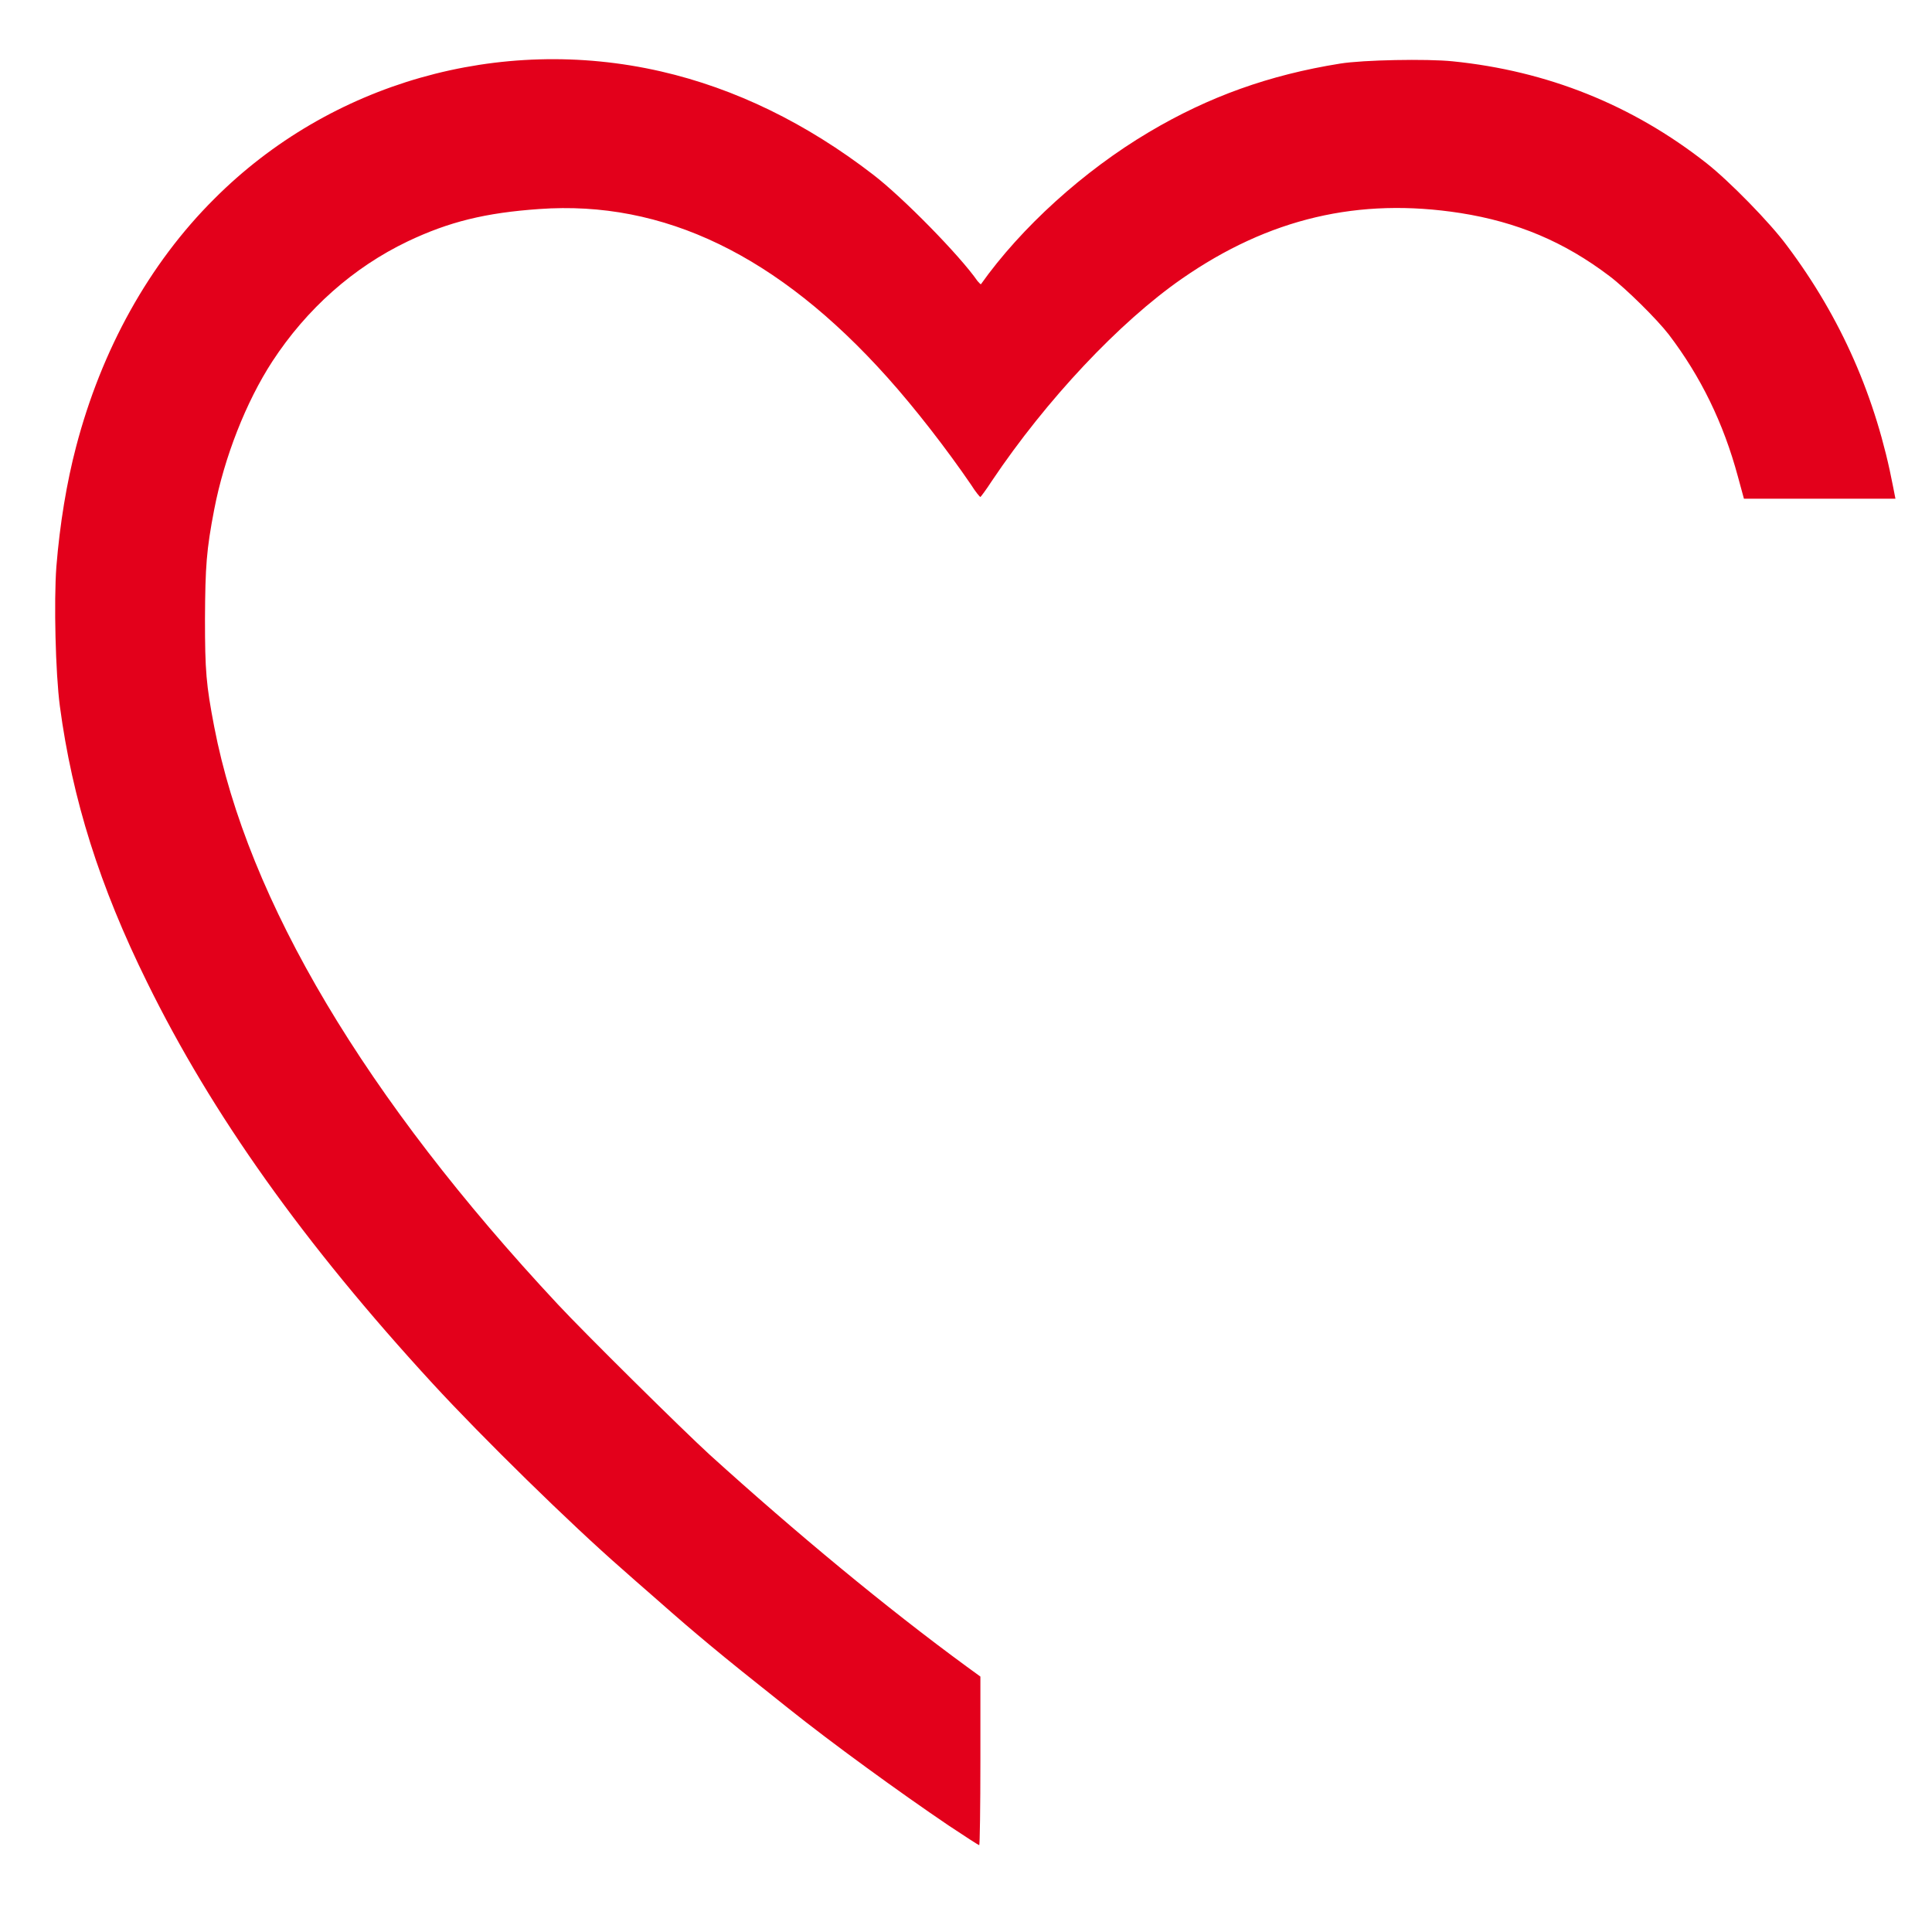 <?xml version="1.0" encoding="UTF-8" standalone="no"?>
<!DOCTYPE svg PUBLIC "-//W3C//DTD SVG 1.1//EN" "http://www.w3.org/Graphics/SVG/1.1/DTD/svg11.dtd">
<svg width="100%" height="100%" viewBox="0 0 129 129" version="1.1" xmlns="http://www.w3.org/2000/svg" xmlns:xlink="http://www.w3.org/1999/xlink" xml:space="preserve" xmlns:serif="http://www.serif.com/" style="fill-rule:evenodd;clip-rule:evenodd;stroke-linejoin:round;stroke-miterlimit:2;">
    <g id="Ebene_x0020_1">
        <path id="path2455" d="M63.337,121.887C60.056,119.667 55.538,116.385 52.643,114.069C50.114,112.061 48.647,110.884 47.373,109.822C46.06,108.722 45.732,108.451 43.473,106.463C42.855,105.923 41.987,105.17 41.562,104.784C38.107,101.772 32.2,95.981 28.879,92.371C20.289,83.028 14.15,74.399 9.826,65.596C6.66,59.187 4.826,53.376 3.996,47.141C3.706,44.94 3.591,40.172 3.764,37.836C3.996,34.96 4.459,32.2 5.077,29.844C6.776,23.339 9.961,17.605 14.304,13.281C22.045,5.521 33.358,2.297 44.13,4.768C49.091,5.907 53.84,8.224 58.299,11.66C60.287,13.185 64.09,17.065 65.268,18.764C65.384,18.899 65.48,18.995 65.499,18.976C68.183,15.192 72.352,11.409 76.715,8.822C80.711,6.448 84.765,5 89.475,4.247C91.02,3.996 95.286,3.919 96.985,4.093C103.316,4.73 108.992,7.007 113.934,10.888C115.459,12.084 118.2,14.884 119.32,16.409C122.93,21.215 125.265,26.543 126.404,32.508L126.559,33.3L116.443,33.3L116.038,31.813C115.073,28.242 113.567,25.153 111.424,22.335C110.633,21.312 108.567,19.266 107.467,18.436C104.436,16.138 101.309,14.826 97.525,14.227C90.73,13.166 84.726,14.575 78.916,18.609C74.746,21.505 69.862,26.698 66.233,32.103C65.847,32.701 65.48,33.184 65.461,33.184C65.422,33.184 65.133,32.837 64.843,32.373C63.221,29.999 61.098,27.258 59.245,25.192C51.948,17.046 44.303,13.359 36.002,13.957C32.412,14.208 29.98,14.806 27.219,16.119C23.59,17.856 20.482,20.617 18.185,24.13C16.428,26.833 14.98,30.52 14.304,34.014C13.783,36.717 13.706,37.817 13.687,41.311C13.687,44.805 13.764,45.713 14.304,48.531C16.544,60.152 24.401,73.337 37.238,87.082C38.995,88.973 45.577,95.479 47.373,97.12C53.145,102.351 59.206,107.37 64.534,111.27L65.461,111.945L65.461,117.563C65.461,120.671 65.422,123.2 65.384,123.2C65.326,123.2 64.418,122.601 63.337,121.887Z" style="fill:rgb(227,0,27);"/>
        <rect x="0" y="0" width="128.393" height="128.393" style="fill:none;"/>
    </g>
</svg>
